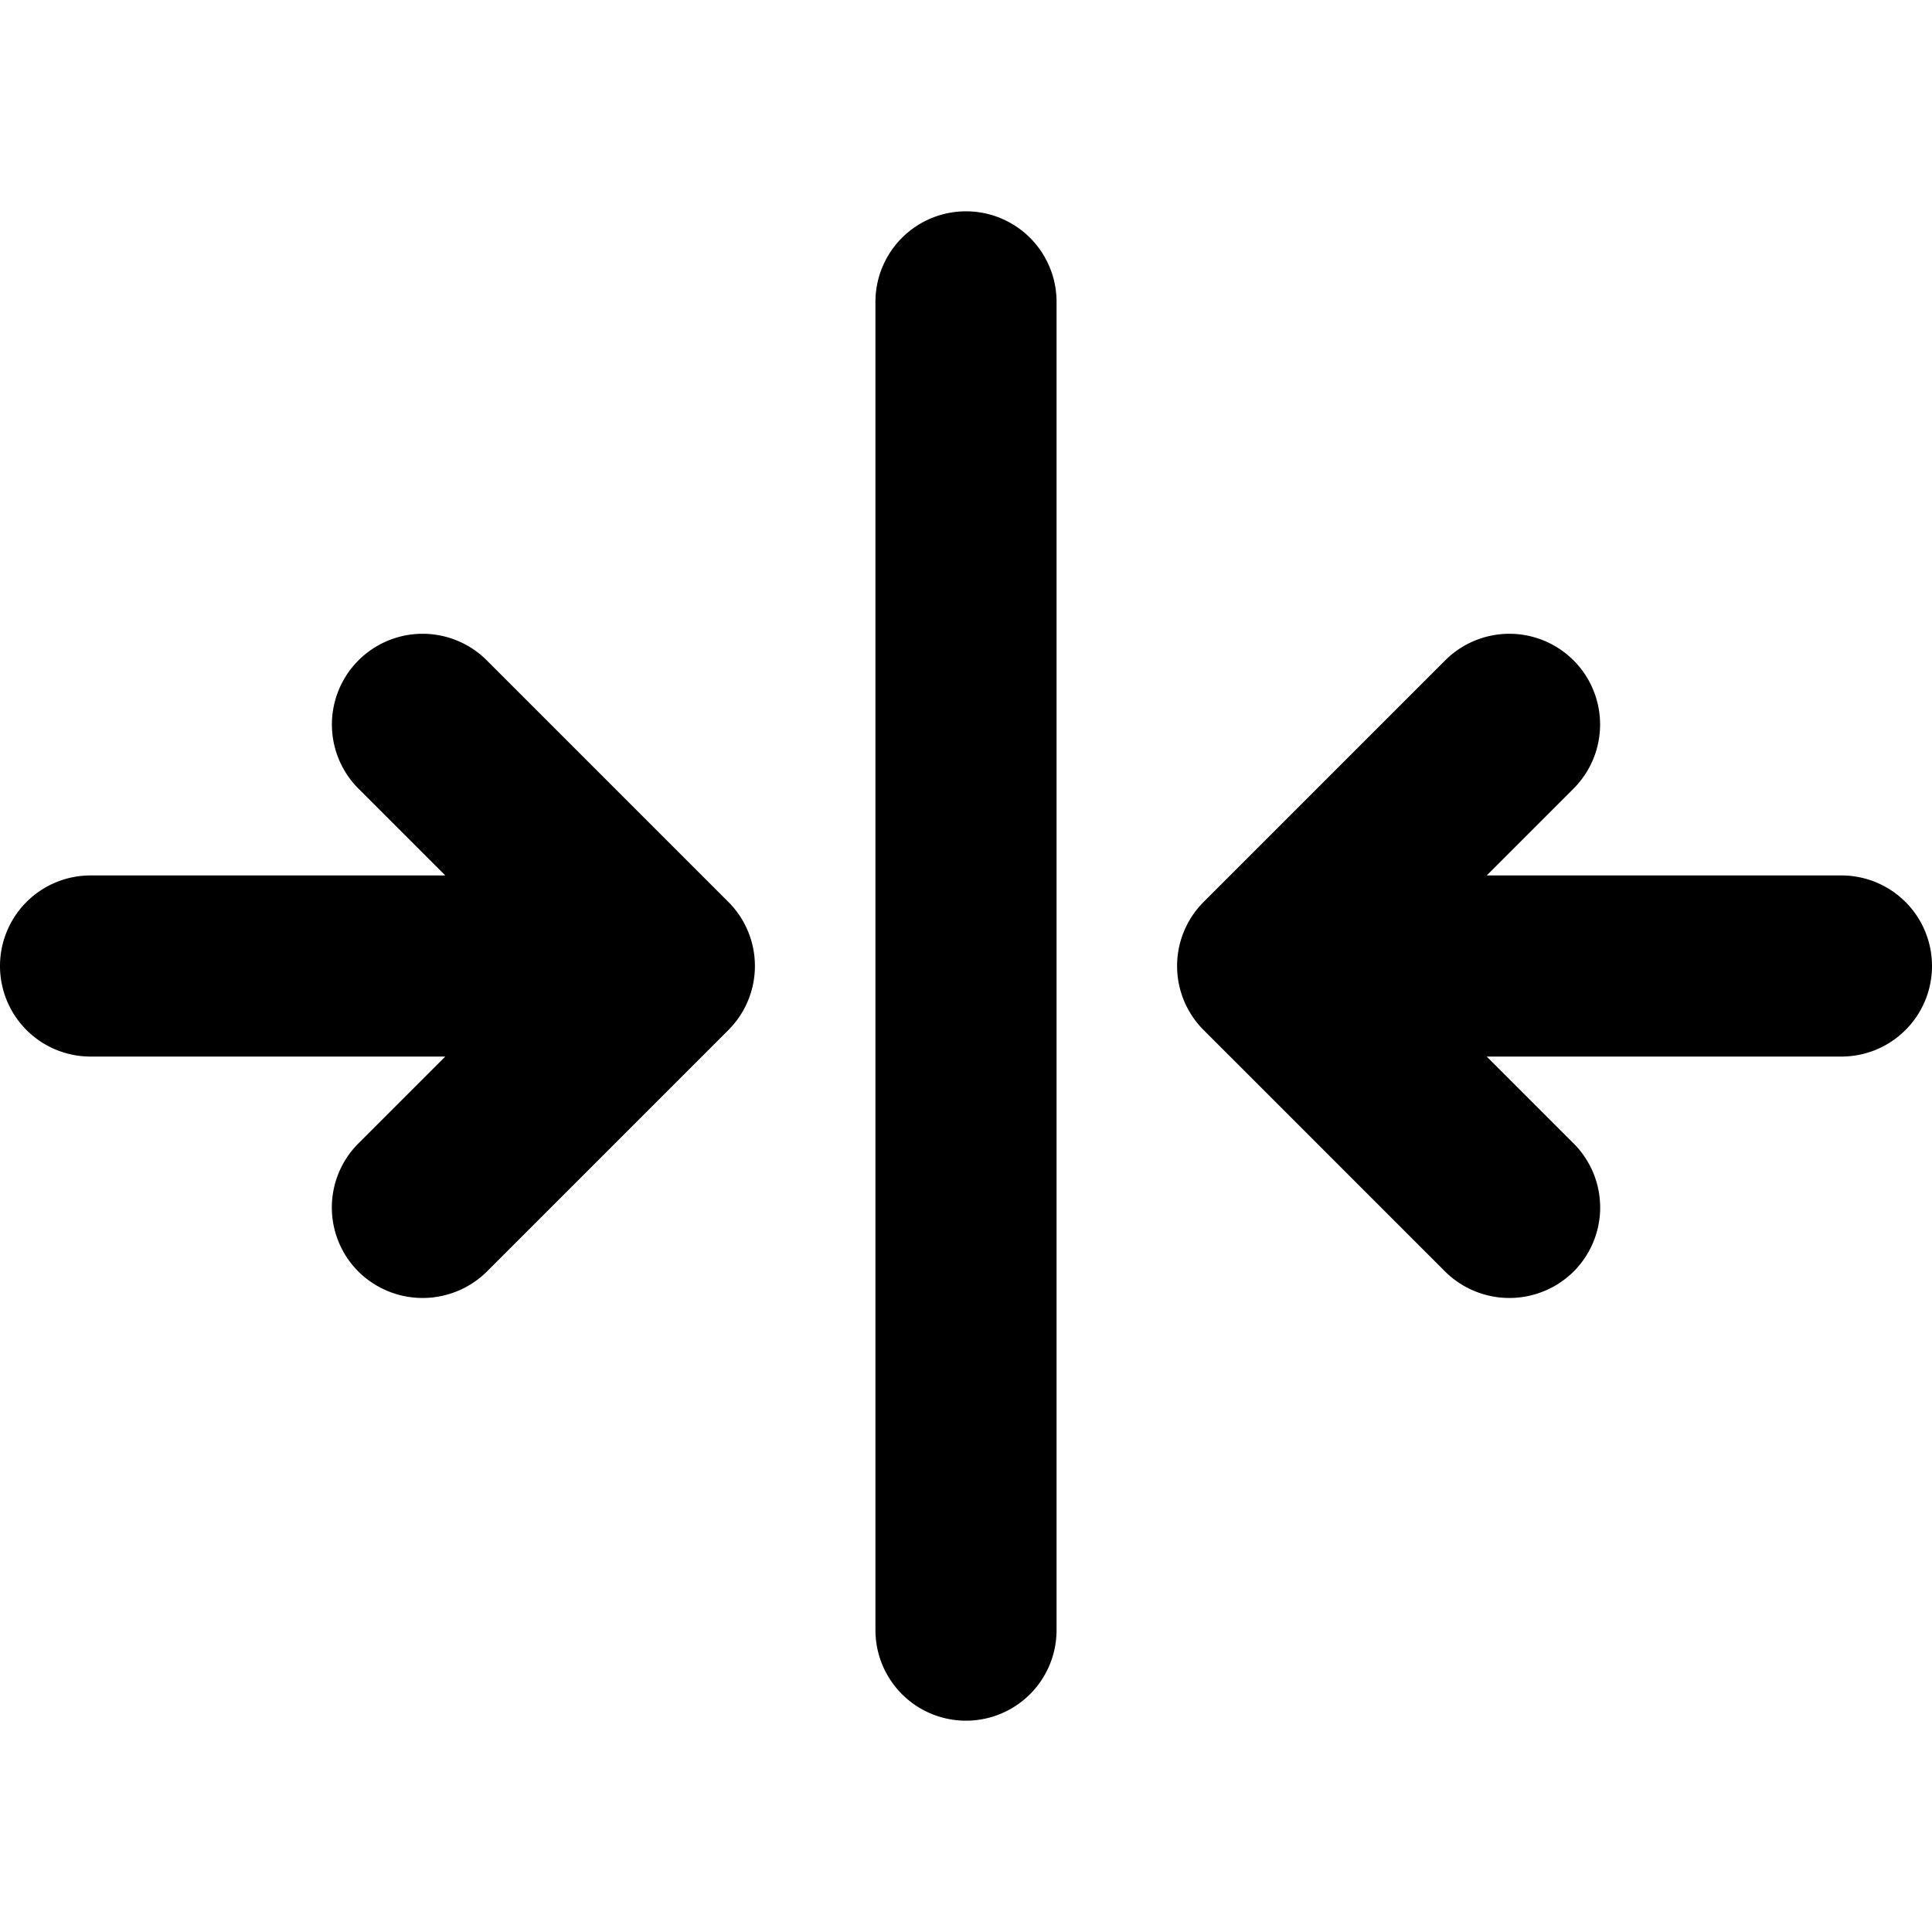 <svg xmlns="http://www.w3.org/2000/svg" viewBox="0 0 256 256" fill="currentColor"><path d="M140,40V216a12,12,0,0,1-24,0V40a12,12,0,0,1,24,0ZM64.5,87.5a12,12,0,0,0-17,17L59,116H12a12,12,0,0,0,0,24H59L47.5,151.5a12,12,0,0,0,0,17,12.1,12.1,0,0,0,17,0l32-32a12,12,0,0,0,0-17ZM244,116H197l11.5-11.5a12,12,0,0,0-17-17l-32,32a12,12,0,0,0,0,17l32,32a12.1,12.1,0,0,0,17,0,12,12,0,0,0,0-17L197,140h47a12,12,0,0,0,0-24Z"/></svg>